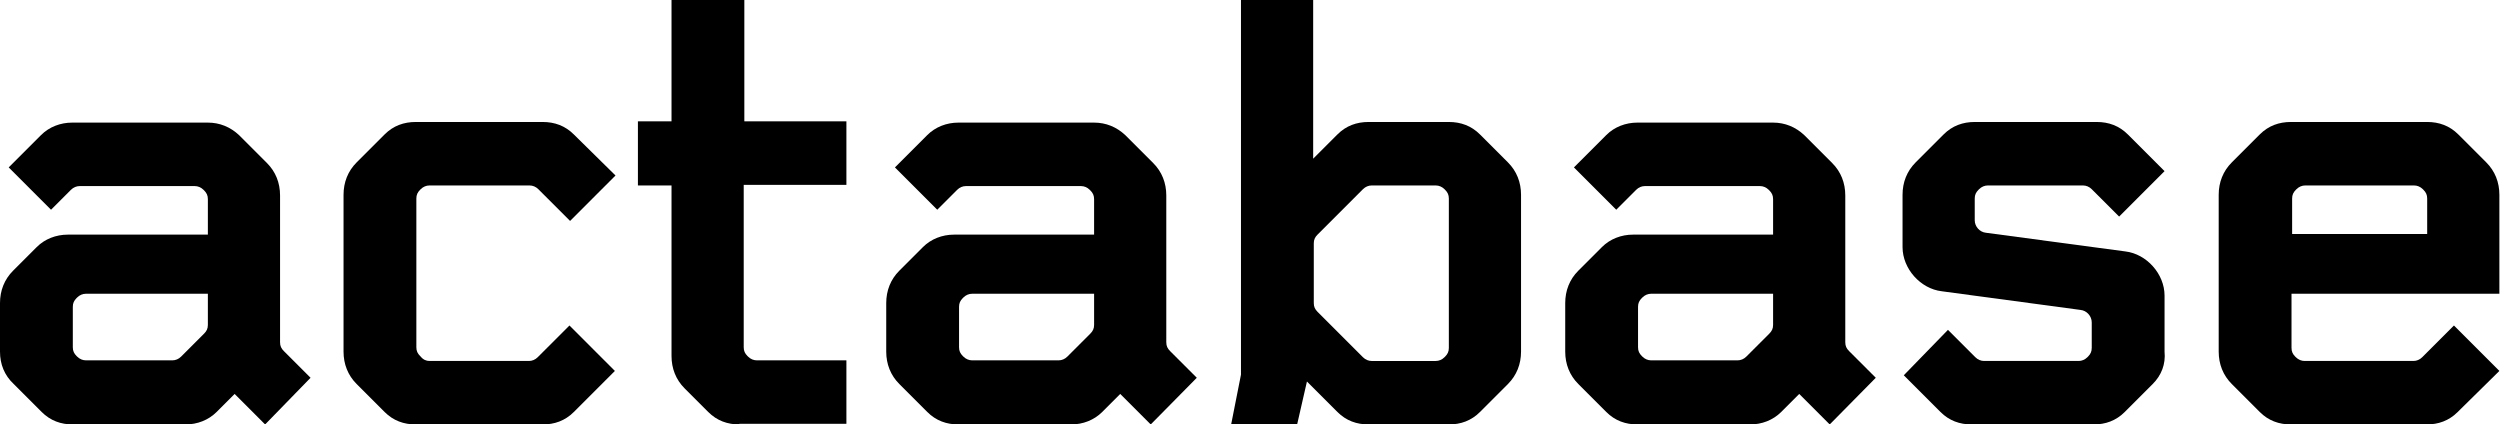 <?xml version="1.0" encoding="utf-8"?>
<!-- Generator: Adobe Illustrator 25.2.3, SVG Export Plug-In . SVG Version: 6.00 Build 0)  -->
<svg version="1.1" id="Livello_1" xmlns="http://www.w3.org/2000/svg" xmlns:xlink="http://www.w3.org/1999/xlink" x="0px" y="0px"
	 viewBox="0 0 401.7 68.2" style="enable-background:new 0 0 401.7 68.2;" xml:space="preserve">
<g>
	<path d="M42.6,68.2l-4.9-4.9l-2.9,2.9c-1.3,1.3-3.1,2-5,2H11.7c-1.9,0-3.6-0.6-5-2l-4.5-4.5C0.7,60.3,0,58.5,0,56.5v-7.8
		c0-2,0.7-3.8,2.1-5.2l3.8-3.8c1.3-1.3,3.1-2,5-2h22.5v-5.7c0-0.6-0.2-1-0.6-1.4l-0.1-0.1c-0.4-0.4-0.9-0.6-1.4-0.6H12.8
		c-0.5,0-1,0.2-1.4,0.6l-3.2,3.2l-6.8-6.8l5.2-5.2c1.3-1.3,3.1-2,5-2h21.8c1.9,0,3.6,0.7,5,2l4.5,4.5c1.4,1.4,2.1,3.2,2.1,5.2V55
		c0,0.6,0.2,1,0.6,1.4l4.3,4.3L42.6,68.2z M33.5,47.2H13.8c-0.5,0-1,0.2-1.4,0.6l-0.1,0.1c-0.4,0.4-0.6,0.8-0.6,1.4v6.5
		c0,0.6,0.2,1,0.6,1.4l0.1,0.1c0.4,0.4,0.9,0.6,1.4,0.6h13.9c0.5,0,1-0.2,1.4-0.6l3.7-3.7c0.4-0.4,0.6-0.8,0.6-1.4V47.2z"/>
	<path d="M92.2,66.2c-1.4,1.4-3.1,2-5,2H66.8c-1.9,0-3.6-0.6-5-2l-4.5-4.5c-1.4-1.4-2.1-3.2-2.1-5.2V31.3c0-2,0.7-3.8,2.1-5.2
		l4.5-4.5c1.4-1.4,3.1-2,5-2h20.4c1.9,0,3.6,0.6,5,2l6.7,6.6l-7.3,7.3l-5.1-5.1c-0.4-0.4-0.9-0.6-1.4-0.6H69c-0.5,0-1,0.2-1.4,0.6
		l-0.1,0.1c-0.4,0.4-0.6,0.8-0.6,1.4v23.9c0,0.6,0.2,1,0.6,1.4l0.1,0.1C68,57.8,68.5,58,69,58H85c0.5,0,1-0.2,1.4-0.6l5.1-5.1
		l7.3,7.3L92.2,66.2z"/>
	<path d="M118.8,68.2c-1.9,0-3.6-0.6-5-2l-3.8-3.8c-1.4-1.4-2.1-3.2-2.1-5.2V29.8h-5.4V19.5h5.4V0h11.7v19.5H136v10.2h-16.5v26.1
		c0,0.6,0.2,1,0.6,1.4l0.1,0.1c0.4,0.4,0.9,0.6,1.4,0.6H136v10.2H118.8z"/>
	<path d="M184.9,68.2l-4.9-4.9l-2.9,2.9c-1.3,1.3-3.1,2-5,2H154c-1.9,0-3.6-0.6-5-2l-4.5-4.5c-1.4-1.4-2.1-3.2-2.1-5.2v-7.8
		c0-2,0.7-3.8,2.1-5.2l3.8-3.8c1.3-1.3,3.1-2,5-2h22.5v-5.7c0-0.6-0.2-1-0.6-1.4l-0.1-0.1c-0.4-0.4-0.9-0.6-1.4-0.6h-18.5
		c-0.5,0-1,0.2-1.4,0.6l-3.2,3.2l-6.8-6.8l5.2-5.2c1.3-1.3,3.1-2,5-2h21.8c1.9,0,3.6,0.7,5,2l4.5,4.5c1.4,1.4,2.1,3.2,2.1,5.2V55
		c0,0.6,0.2,1,0.6,1.4l4.3,4.3L184.9,68.2z M175.8,47.2h-19.6c-0.5,0-1,0.2-1.4,0.6l-0.1,0.1c-0.4,0.4-0.6,0.8-0.6,1.4v6.5
		c0,0.6,0.2,1,0.6,1.4l0.1,0.1c0.4,0.4,0.9,0.6,1.4,0.6h13.9c0.5,0,1-0.2,1.4-0.6l3.7-3.7c0.4-0.4,0.6-0.8,0.6-1.4V47.2z"/>
	<path d="M242.3,61.7l-4.5,4.5c-1.4,1.4-3.1,2-5,2h-12.9c-1.9,0-3.6-0.6-5-2l-4.9-4.9l-1.6,7h-10.6l1.6-8.1V0H211v25.5l3.9-3.9
		c1.4-1.4,3.1-2,5-2h12.9c1.9,0,3.6,0.6,5,2l4.5,4.5c1.4,1.4,2.1,3.2,2.1,5.2v25.2C244.4,58.5,243.7,60.3,242.3,61.7z M232.8,31.9
		c0-0.6-0.2-1-0.6-1.4l-0.1-0.1c-0.4-0.4-0.9-0.6-1.4-0.6h-10.3c-0.5,0-1,0.2-1.4,0.6l-7.3,7.3c-0.4,0.4-0.6,0.8-0.6,1.4v9.6
		c0,0.6,0.2,1,0.6,1.4l7.3,7.3c0.4,0.4,0.9,0.6,1.4,0.6h10.3c0.5,0,1-0.2,1.4-0.6l0.1-0.1c0.4-0.4,0.6-0.8,0.6-1.4V31.9z"/>
	<path d="M294,68.2l-4.9-4.9l-2.9,2.9c-1.3,1.3-3.1,2-5,2h-18.1c-1.9,0-3.6-0.6-5-2l-4.5-4.5c-1.4-1.4-2.1-3.2-2.1-5.2v-7.8
		c0-2,0.7-3.8,2.1-5.2l3.8-3.8c1.3-1.3,3.1-2,5-2h22.5v-5.7c0-0.6-0.2-1-0.6-1.4l-0.1-0.1c-0.4-0.4-0.9-0.6-1.4-0.6h-18.5
		c-0.5,0-1,0.2-1.4,0.6l-3.2,3.2l-6.8-6.8l5.2-5.2c1.3-1.3,3.1-2,5-2h21.8c1.9,0,3.6,0.7,5,2l4.5,4.5c1.4,1.4,2.1,3.2,2.1,5.2V55
		c0,0.6,0.2,1,0.6,1.4l4.3,4.3L294,68.2z M284.9,47.2h-19.6c-0.5,0-1,0.2-1.4,0.6l-0.1,0.1c-0.4,0.4-0.6,0.8-0.6,1.4v6.5
		c0,0.6,0.2,1,0.6,1.4l0.1,0.1c0.4,0.4,0.9,0.6,1.4,0.6h13.9c0.5,0,1-0.2,1.4-0.6l3.7-3.7c0.4-0.4,0.6-0.8,0.6-1.4V47.2z"/>
	<path d="M345.9,61.7l-4.5,4.5c-1.4,1.4-3.1,2-5,2h-19.6c-1.9,0-3.6-0.6-5-2l-5.9-5.9L313,53l4.4,4.4c0.4,0.4,0.9,0.6,1.4,0.6h15.2
		c0.5,0,1-0.2,1.4-0.6l0.1-0.1c0.4-0.4,0.6-0.8,0.6-1.4v-4.1c0-1-0.8-1.9-1.8-2l-22.3-3c-3.4-0.4-6.3-3.6-6.3-7.1v-8.4
		c0-2,0.7-3.8,2.1-5.2l4.5-4.5c1.4-1.4,3.1-2,5-2h19.6c1.9,0,3.6,0.6,5,2l5.9,5.9l-7.3,7.3l-4.4-4.4c-0.4-0.4-0.9-0.6-1.4-0.6h-15.3
		c-0.5,0-1,0.2-1.4,0.6l-0.1,0.1c-0.4,0.4-0.6,0.8-0.6,1.4v3.5c0,1,0.8,1.9,1.8,2l22.4,3c3.4,0.4,6.3,3.6,6.3,7.1v9
		C348,58.5,347.3,60.3,345.9,61.7z"/>
	<path d="M368.2,47.2v8.7c0,0.6,0.2,1,0.6,1.4l0.1,0.1c0.4,0.4,0.9,0.6,1.4,0.6h17.5c0.5,0,1-0.2,1.4-0.6l5.1-5.1l7.3,7.3l-6.7,6.6
		c-1.4,1.4-3.1,2-5,2h-21.8c-1.9,0-3.6-0.6-5-2l-4.5-4.5c-1.4-1.4-2.1-3.2-2.1-5.2V31.3c0-2,0.7-3.8,2.1-5.2l4.5-4.5
		c1.4-1.4,3.1-2,5-2H390c1.9,0,3.6,0.6,5,2l4.5,4.5c1.4,1.4,2.1,3.2,2.1,5.2v15.9H368.2z M390,31.9c0-0.6-0.2-1-0.6-1.4l-0.1-0.1
		c-0.4-0.4-0.9-0.6-1.4-0.6h-17.5c-0.5,0-1,0.2-1.4,0.6l-0.1,0.1c-0.4,0.4-0.6,0.8-0.6,1.4v5.7H390V31.9z"/>
</g>
</svg>
